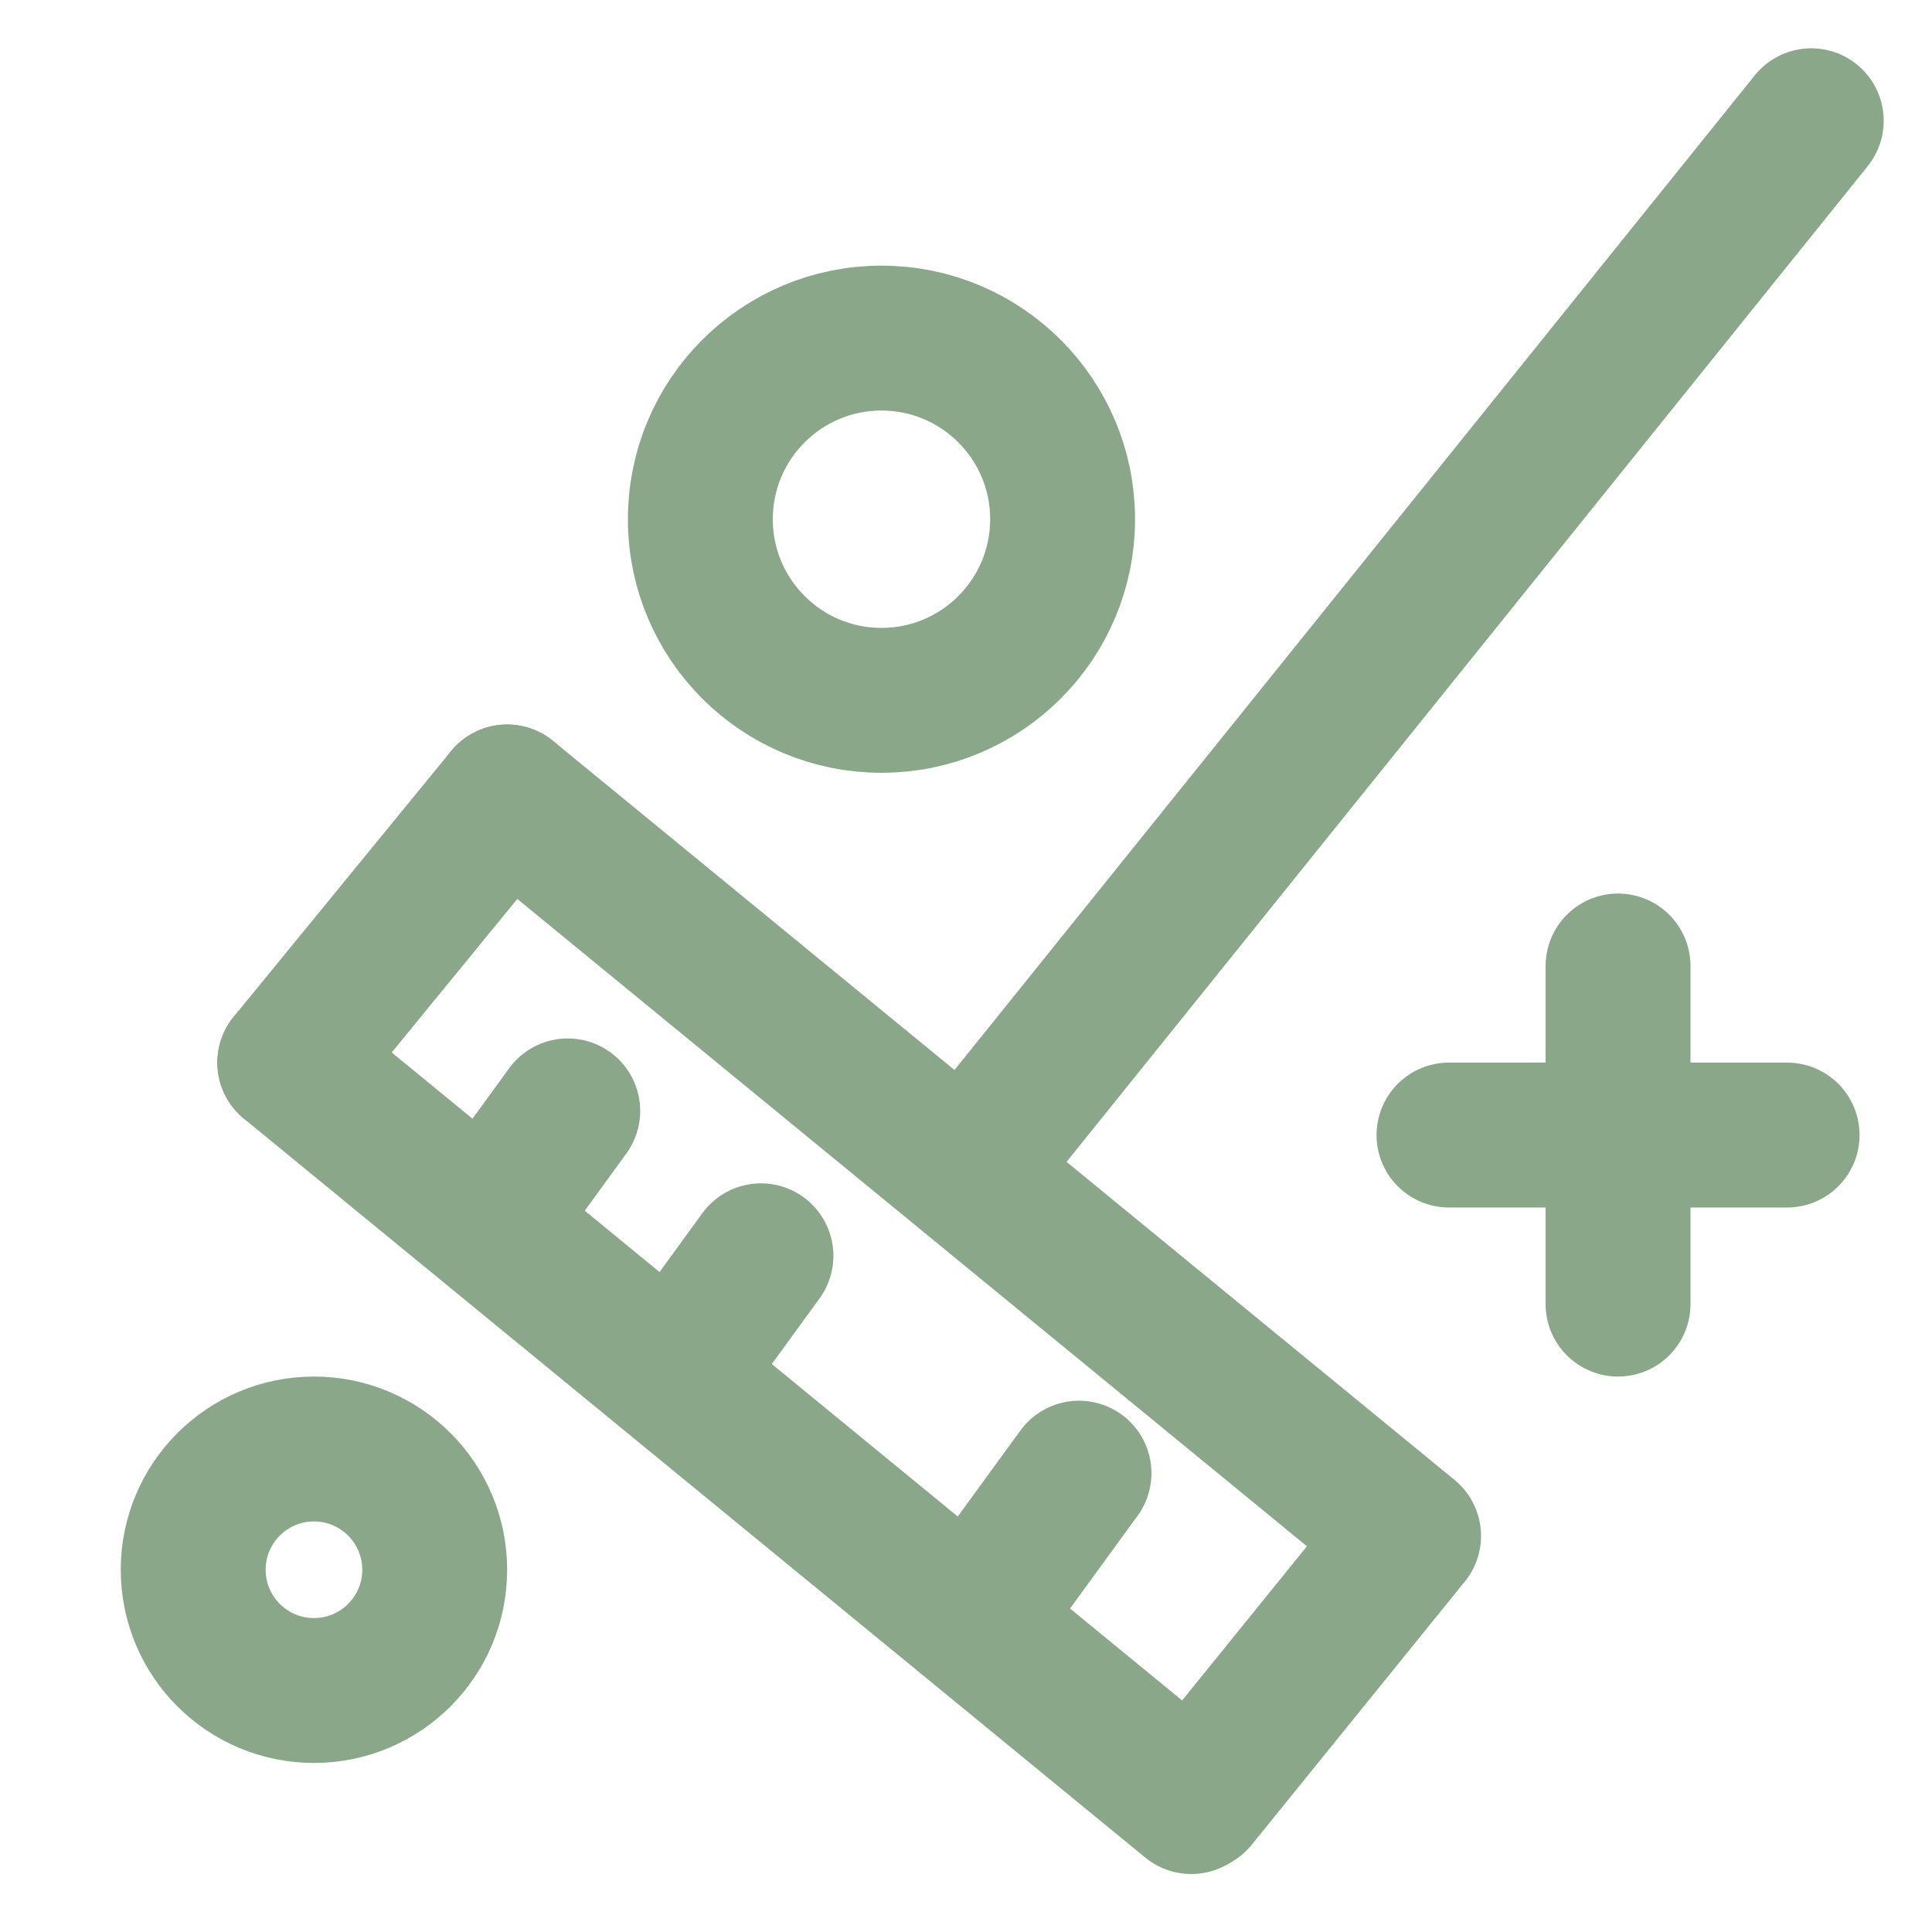 <svg width="80" height="80" viewBox="0 0 80 80" fill="none" xmlns="http://www.w3.org/2000/svg">
<g id="Frame 18364">
<path id="Line 34" d="M75 5L40 48.5" stroke="#8AA789" stroke-width="6" stroke-linecap="round"/>
<path id="Line 35" d="M21 33L58.326 63.599" stroke="#8AA789" stroke-width="6" stroke-linecap="round"/>
<path id="Line 38" d="M12 44L49.326 74.599" stroke="#8AA789" stroke-width="6" stroke-linecap="round"/>
<path id="Line 36" d="M12 44L21 33" stroke="#8AA789" stroke-width="6" stroke-linecap="round"/>
<path id="Line 37" d="M49.5 74.5L58 64" stroke="#8AA789" stroke-width="6" stroke-linecap="round"/>
<path id="Line 39" d="M20.241 50.493L23.509 46" stroke="#8AA789" stroke-width="6" stroke-linecap="round"/>
<path id="Line 40" d="M28.241 56.493L31.509 52" stroke="#8AA789" stroke-width="6" stroke-linecap="round"/>
<path id="Line 41" d="M40.321 66.981L44.679 61" stroke="#8AA789" stroke-width="6" stroke-linecap="round"/>
<circle id="Ellipse 47" cx="13" cy="65" r="5" stroke="#8AA789" stroke-width="6"/>
<circle id="Ellipse 48" cx="36.5" cy="21.5" r="7.5" stroke="#8AA789" stroke-width="6"/>
<path id="Line 42" d="M67 40L67 54" stroke="#8AA789" stroke-width="6" stroke-linecap="round"/>
<path id="Line 43" d="M74 47L60 47" stroke="#8AA789" stroke-width="6" stroke-linecap="round"/>
</g>
</svg>
